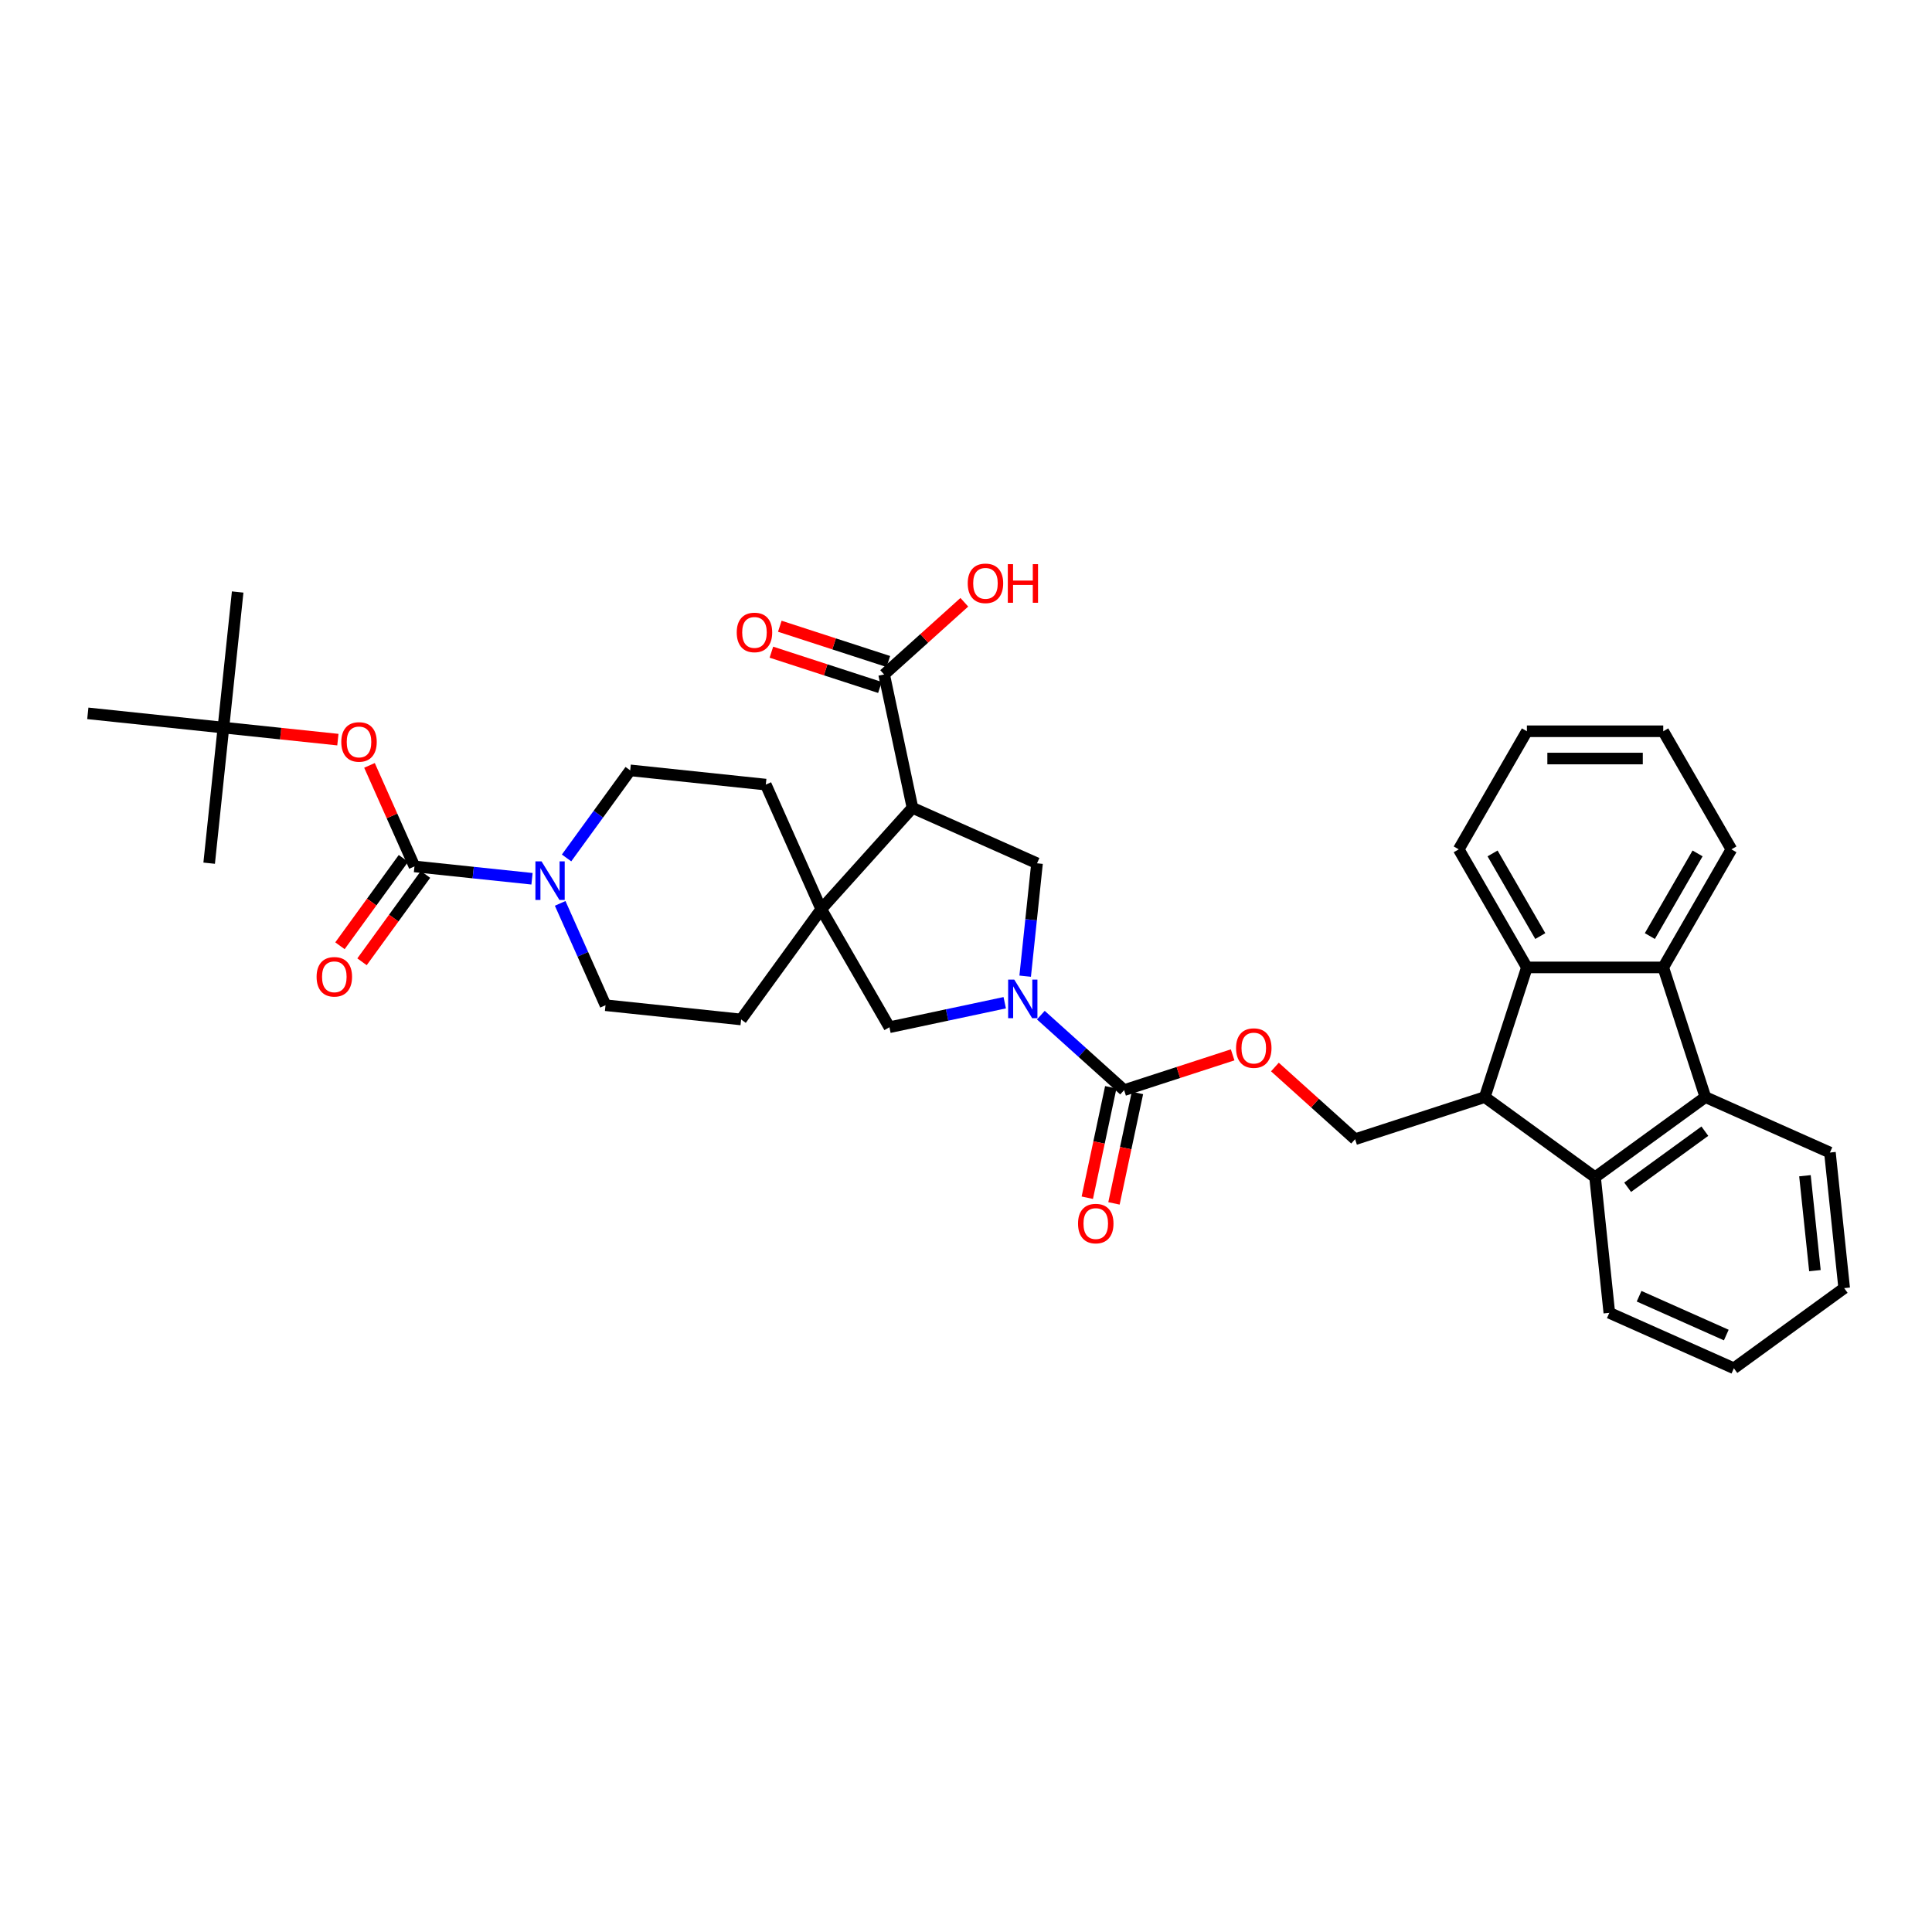 <?xml version='1.0' encoding='iso-8859-1'?>
<svg version='1.1' baseProfile='full'
              xmlns='http://www.w3.org/2000/svg'
                      xmlns:rdkit='http://www.rdkit.org/xml'
                      xmlns:xlink='http://www.w3.org/1999/xlink'
                  xml:space='preserve'
width='1000px' height='1000px' viewBox='0 0 1000 1000'>
<!-- END OF HEADER -->
<rect style='opacity:1.0;fill:#FFFFFF;stroke:none' width='1000' height='1000' x='0' y='0'> </rect>
<path class='bond-3' d='M 538.736,525.437 L 560.286,544.841' style='fill:none;fill-rule:evenodd;stroke:#0000FF;stroke-width:6px;stroke-linecap:butt;stroke-linejoin:miter;stroke-opacity:1' />
<path class='bond-3' d='M 560.286,544.841 L 581.836,564.245' style='fill:none;fill-rule:evenodd;stroke:#000000;stroke-width:6px;stroke-linecap:butt;stroke-linejoin:miter;stroke-opacity:1' />
<path class='bond-9' d='M 530.628,505.267 L 533.698,476.053' style='fill:none;fill-rule:evenodd;stroke:#0000FF;stroke-width:6px;stroke-linecap:butt;stroke-linejoin:miter;stroke-opacity:1' />
<path class='bond-9' d='M 533.698,476.053 L 536.769,446.84' style='fill:none;fill-rule:evenodd;stroke:#000000;stroke-width:6px;stroke-linecap:butt;stroke-linejoin:miter;stroke-opacity:1' />
<path class='bond-11' d='M 520.049,519.01 L 490.206,525.353' style='fill:none;fill-rule:evenodd;stroke:#0000FF;stroke-width:6px;stroke-linecap:butt;stroke-linejoin:miter;stroke-opacity:1' />
<path class='bond-11' d='M 490.206,525.353 L 460.364,531.696' style='fill:none;fill-rule:evenodd;stroke:#000000;stroke-width:6px;stroke-linecap:butt;stroke-linejoin:miter;stroke-opacity:1' />
<path class='bond-0' d='M 472.299,418.136 L 536.769,446.84' style='fill:none;fill-rule:evenodd;stroke:#000000;stroke-width:6px;stroke-linecap:butt;stroke-linejoin:miter;stroke-opacity:1' />
<path class='bond-12' d='M 472.299,418.136 L 457.627,349.108' style='fill:none;fill-rule:evenodd;stroke:#000000;stroke-width:6px;stroke-linecap:butt;stroke-linejoin:miter;stroke-opacity:1' />
<path class='bond-36' d='M 472.299,418.136 L 425.078,470.58' style='fill:none;fill-rule:evenodd;stroke:#000000;stroke-width:6px;stroke-linecap:butt;stroke-linejoin:miter;stroke-opacity:1' />
<path class='bond-1' d='M 425.078,470.58 L 460.364,531.696' style='fill:none;fill-rule:evenodd;stroke:#000000;stroke-width:6px;stroke-linecap:butt;stroke-linejoin:miter;stroke-opacity:1' />
<path class='bond-17' d='M 425.078,470.58 L 396.375,406.111' style='fill:none;fill-rule:evenodd;stroke:#000000;stroke-width:6px;stroke-linecap:butt;stroke-linejoin:miter;stroke-opacity:1' />
<path class='bond-18' d='M 425.078,470.58 L 383.598,527.673' style='fill:none;fill-rule:evenodd;stroke:#000000;stroke-width:6px;stroke-linecap:butt;stroke-linejoin:miter;stroke-opacity:1' />
<path class='bond-2' d='M 214.526,448.451 L 244.946,451.648' style='fill:none;fill-rule:evenodd;stroke:#000000;stroke-width:6px;stroke-linecap:butt;stroke-linejoin:miter;stroke-opacity:1' />
<path class='bond-2' d='M 244.946,451.648 L 275.367,454.845' style='fill:none;fill-rule:evenodd;stroke:#0000FF;stroke-width:6px;stroke-linecap:butt;stroke-linejoin:miter;stroke-opacity:1' />
<path class='bond-13' d='M 214.526,448.451 L 202.886,422.306' style='fill:none;fill-rule:evenodd;stroke:#000000;stroke-width:6px;stroke-linecap:butt;stroke-linejoin:miter;stroke-opacity:1' />
<path class='bond-13' d='M 202.886,422.306 L 191.246,396.162' style='fill:none;fill-rule:evenodd;stroke:#FF0000;stroke-width:6px;stroke-linecap:butt;stroke-linejoin:miter;stroke-opacity:1' />
<path class='bond-16' d='M 208.817,444.303 L 192.389,466.914' style='fill:none;fill-rule:evenodd;stroke:#000000;stroke-width:6px;stroke-linecap:butt;stroke-linejoin:miter;stroke-opacity:1' />
<path class='bond-16' d='M 192.389,466.914 L 175.961,489.525' style='fill:none;fill-rule:evenodd;stroke:#FF0000;stroke-width:6px;stroke-linecap:butt;stroke-linejoin:miter;stroke-opacity:1' />
<path class='bond-16' d='M 220.236,452.599 L 203.807,475.21' style='fill:none;fill-rule:evenodd;stroke:#000000;stroke-width:6px;stroke-linecap:butt;stroke-linejoin:miter;stroke-opacity:1' />
<path class='bond-16' d='M 203.807,475.21 L 187.379,497.821' style='fill:none;fill-rule:evenodd;stroke:#FF0000;stroke-width:6px;stroke-linecap:butt;stroke-linejoin:miter;stroke-opacity:1' />
<path class='bond-15' d='M 581.836,564.245 L 609.925,555.118' style='fill:none;fill-rule:evenodd;stroke:#000000;stroke-width:6px;stroke-linecap:butt;stroke-linejoin:miter;stroke-opacity:1' />
<path class='bond-15' d='M 609.925,555.118 L 638.014,545.992' style='fill:none;fill-rule:evenodd;stroke:#FF0000;stroke-width:6px;stroke-linecap:butt;stroke-linejoin:miter;stroke-opacity:1' />
<path class='bond-21' d='M 574.933,562.778 L 568.859,591.357' style='fill:none;fill-rule:evenodd;stroke:#000000;stroke-width:6px;stroke-linecap:butt;stroke-linejoin:miter;stroke-opacity:1' />
<path class='bond-21' d='M 568.859,591.357 L 562.784,619.936' style='fill:none;fill-rule:evenodd;stroke:#FF0000;stroke-width:6px;stroke-linecap:butt;stroke-linejoin:miter;stroke-opacity:1' />
<path class='bond-21' d='M 588.739,565.712 L 582.664,594.291' style='fill:none;fill-rule:evenodd;stroke:#000000;stroke-width:6px;stroke-linecap:butt;stroke-linejoin:miter;stroke-opacity:1' />
<path class='bond-21' d='M 582.664,594.291 L 576.59,622.871' style='fill:none;fill-rule:evenodd;stroke:#FF0000;stroke-width:6px;stroke-linecap:butt;stroke-linejoin:miter;stroke-opacity:1' />
<path class='bond-4' d='M 768.514,567.851 L 701.397,589.658' style='fill:none;fill-rule:evenodd;stroke:#000000;stroke-width:6px;stroke-linecap:butt;stroke-linejoin:miter;stroke-opacity:1' />
<path class='bond-7' d='M 768.514,567.851 L 825.607,609.331' style='fill:none;fill-rule:evenodd;stroke:#000000;stroke-width:6px;stroke-linecap:butt;stroke-linejoin:miter;stroke-opacity:1' />
<path class='bond-8' d='M 768.514,567.851 L 790.321,500.734' style='fill:none;fill-rule:evenodd;stroke:#000000;stroke-width:6px;stroke-linecap:butt;stroke-linejoin:miter;stroke-opacity:1' />
<path class='bond-5' d='M 860.892,500.734 L 790.321,500.734' style='fill:none;fill-rule:evenodd;stroke:#000000;stroke-width:6px;stroke-linecap:butt;stroke-linejoin:miter;stroke-opacity:1' />
<path class='bond-25' d='M 860.892,500.734 L 896.177,439.618' style='fill:none;fill-rule:evenodd;stroke:#000000;stroke-width:6px;stroke-linecap:butt;stroke-linejoin:miter;stroke-opacity:1' />
<path class='bond-25' d='M 853.961,484.51 L 878.661,441.729' style='fill:none;fill-rule:evenodd;stroke:#000000;stroke-width:6px;stroke-linecap:butt;stroke-linejoin:miter;stroke-opacity:1' />
<path class='bond-38' d='M 860.892,500.734 L 882.699,567.851' style='fill:none;fill-rule:evenodd;stroke:#000000;stroke-width:6px;stroke-linecap:butt;stroke-linejoin:miter;stroke-opacity:1' />
<path class='bond-6' d='M 882.699,567.851 L 825.607,609.331' style='fill:none;fill-rule:evenodd;stroke:#000000;stroke-width:6px;stroke-linecap:butt;stroke-linejoin:miter;stroke-opacity:1' />
<path class='bond-6' d='M 882.432,585.491 L 842.467,614.528' style='fill:none;fill-rule:evenodd;stroke:#000000;stroke-width:6px;stroke-linecap:butt;stroke-linejoin:miter;stroke-opacity:1' />
<path class='bond-26' d='M 882.699,567.851 L 947.169,596.554' style='fill:none;fill-rule:evenodd;stroke:#000000;stroke-width:6px;stroke-linecap:butt;stroke-linejoin:miter;stroke-opacity:1' />
<path class='bond-28' d='M 825.607,609.331 L 832.983,679.515' style='fill:none;fill-rule:evenodd;stroke:#000000;stroke-width:6px;stroke-linecap:butt;stroke-linejoin:miter;stroke-opacity:1' />
<path class='bond-27' d='M 790.321,500.734 L 755.036,439.618' style='fill:none;fill-rule:evenodd;stroke:#000000;stroke-width:6px;stroke-linecap:butt;stroke-linejoin:miter;stroke-opacity:1' />
<path class='bond-27' d='M 797.252,484.51 L 772.552,441.729' style='fill:none;fill-rule:evenodd;stroke:#000000;stroke-width:6px;stroke-linecap:butt;stroke-linejoin:miter;stroke-opacity:1' />
<path class='bond-10' d='M 289.945,467.584 L 301.679,493.94' style='fill:none;fill-rule:evenodd;stroke:#0000FF;stroke-width:6px;stroke-linecap:butt;stroke-linejoin:miter;stroke-opacity:1' />
<path class='bond-10' d='M 301.679,493.94 L 313.414,520.297' style='fill:none;fill-rule:evenodd;stroke:#000000;stroke-width:6px;stroke-linecap:butt;stroke-linejoin:miter;stroke-opacity:1' />
<path class='bond-37' d='M 293.252,444.07 L 309.721,421.402' style='fill:none;fill-rule:evenodd;stroke:#0000FF;stroke-width:6px;stroke-linecap:butt;stroke-linejoin:miter;stroke-opacity:1' />
<path class='bond-37' d='M 309.721,421.402 L 326.191,398.734' style='fill:none;fill-rule:evenodd;stroke:#000000;stroke-width:6px;stroke-linecap:butt;stroke-linejoin:miter;stroke-opacity:1' />
<path class='bond-22' d='M 459.808,342.396 L 431.718,333.269' style='fill:none;fill-rule:evenodd;stroke:#000000;stroke-width:6px;stroke-linecap:butt;stroke-linejoin:miter;stroke-opacity:1' />
<path class='bond-22' d='M 431.718,333.269 L 403.629,324.143' style='fill:none;fill-rule:evenodd;stroke:#FF0000;stroke-width:6px;stroke-linecap:butt;stroke-linejoin:miter;stroke-opacity:1' />
<path class='bond-22' d='M 455.446,355.819 L 427.357,346.693' style='fill:none;fill-rule:evenodd;stroke:#000000;stroke-width:6px;stroke-linecap:butt;stroke-linejoin:miter;stroke-opacity:1' />
<path class='bond-22' d='M 427.357,346.693 L 399.268,337.566' style='fill:none;fill-rule:evenodd;stroke:#FF0000;stroke-width:6px;stroke-linecap:butt;stroke-linejoin:miter;stroke-opacity:1' />
<path class='bond-24' d='M 457.627,349.108 L 478.38,330.422' style='fill:none;fill-rule:evenodd;stroke:#000000;stroke-width:6px;stroke-linecap:butt;stroke-linejoin:miter;stroke-opacity:1' />
<path class='bond-24' d='M 478.38,330.422 L 499.133,311.736' style='fill:none;fill-rule:evenodd;stroke:#FF0000;stroke-width:6px;stroke-linecap:butt;stroke-linejoin:miter;stroke-opacity:1' />
<path class='bond-23' d='M 174.884,382.831 L 145.261,379.718' style='fill:none;fill-rule:evenodd;stroke:#FF0000;stroke-width:6px;stroke-linecap:butt;stroke-linejoin:miter;stroke-opacity:1' />
<path class='bond-23' d='M 145.261,379.718 L 115.639,376.604' style='fill:none;fill-rule:evenodd;stroke:#000000;stroke-width:6px;stroke-linecap:butt;stroke-linejoin:miter;stroke-opacity:1' />
<path class='bond-14' d='M 701.397,589.658 L 680.644,570.972' style='fill:none;fill-rule:evenodd;stroke:#000000;stroke-width:6px;stroke-linecap:butt;stroke-linejoin:miter;stroke-opacity:1' />
<path class='bond-14' d='M 680.644,570.972 L 659.891,552.286' style='fill:none;fill-rule:evenodd;stroke:#FF0000;stroke-width:6px;stroke-linecap:butt;stroke-linejoin:miter;stroke-opacity:1' />
<path class='bond-20' d='M 396.375,406.111 L 326.191,398.734' style='fill:none;fill-rule:evenodd;stroke:#000000;stroke-width:6px;stroke-linecap:butt;stroke-linejoin:miter;stroke-opacity:1' />
<path class='bond-19' d='M 383.598,527.673 L 313.414,520.297' style='fill:none;fill-rule:evenodd;stroke:#000000;stroke-width:6px;stroke-linecap:butt;stroke-linejoin:miter;stroke-opacity:1' />
<path class='bond-29' d='M 115.639,376.604 L 123.015,306.42' style='fill:none;fill-rule:evenodd;stroke:#000000;stroke-width:6px;stroke-linecap:butt;stroke-linejoin:miter;stroke-opacity:1' />
<path class='bond-30' d='M 115.639,376.604 L 108.262,446.788' style='fill:none;fill-rule:evenodd;stroke:#000000;stroke-width:6px;stroke-linecap:butt;stroke-linejoin:miter;stroke-opacity:1' />
<path class='bond-31' d='M 115.639,376.604 L 45.455,369.228' style='fill:none;fill-rule:evenodd;stroke:#000000;stroke-width:6px;stroke-linecap:butt;stroke-linejoin:miter;stroke-opacity:1' />
<path class='bond-40' d='M 896.177,439.618 L 860.892,378.502' style='fill:none;fill-rule:evenodd;stroke:#000000;stroke-width:6px;stroke-linecap:butt;stroke-linejoin:miter;stroke-opacity:1' />
<path class='bond-39' d='M 947.169,596.554 L 954.545,666.738' style='fill:none;fill-rule:evenodd;stroke:#000000;stroke-width:6px;stroke-linecap:butt;stroke-linejoin:miter;stroke-opacity:1' />
<path class='bond-39' d='M 934.239,608.557 L 939.402,657.686' style='fill:none;fill-rule:evenodd;stroke:#000000;stroke-width:6px;stroke-linecap:butt;stroke-linejoin:miter;stroke-opacity:1' />
<path class='bond-34' d='M 755.036,439.618 L 790.321,378.502' style='fill:none;fill-rule:evenodd;stroke:#000000;stroke-width:6px;stroke-linecap:butt;stroke-linejoin:miter;stroke-opacity:1' />
<path class='bond-35' d='M 832.983,679.515 L 897.453,708.219' style='fill:none;fill-rule:evenodd;stroke:#000000;stroke-width:6px;stroke-linecap:butt;stroke-linejoin:miter;stroke-opacity:1' />
<path class='bond-35' d='M 848.394,670.927 L 893.523,691.019' style='fill:none;fill-rule:evenodd;stroke:#000000;stroke-width:6px;stroke-linecap:butt;stroke-linejoin:miter;stroke-opacity:1' />
<path class='bond-32' d='M 954.545,666.738 L 897.453,708.219' style='fill:none;fill-rule:evenodd;stroke:#000000;stroke-width:6px;stroke-linecap:butt;stroke-linejoin:miter;stroke-opacity:1' />
<path class='bond-33' d='M 860.892,378.502 L 790.321,378.502' style='fill:none;fill-rule:evenodd;stroke:#000000;stroke-width:6px;stroke-linecap:butt;stroke-linejoin:miter;stroke-opacity:1' />
<path class='bond-33' d='M 850.306,392.616 L 800.907,392.616' style='fill:none;fill-rule:evenodd;stroke:#000000;stroke-width:6px;stroke-linecap:butt;stroke-linejoin:miter;stroke-opacity:1' />
<path  class='atom-0' d='M 524.974 507.031
L 531.523 517.617
Q 532.173 518.661, 533.217 520.552
Q 534.261 522.444, 534.318 522.557
L 534.318 507.031
L 536.971 507.031
L 536.971 527.017
L 534.233 527.017
L 527.204 515.443
Q 526.386 514.088, 525.511 512.536
Q 524.664 510.983, 524.41 510.503
L 524.41 527.017
L 521.813 527.017
L 521.813 507.031
L 524.974 507.031
' fill='#0000FF'/>
<path  class='atom-11' d='M 280.293 445.834
L 286.841 456.42
Q 287.491 457.464, 288.535 459.356
Q 289.58 461.247, 289.636 461.36
L 289.636 445.834
L 292.29 445.834
L 292.29 465.82
L 289.551 465.82
L 282.523 454.246
Q 281.704 452.891, 280.829 451.339
Q 279.982 449.786, 279.728 449.306
L 279.728 465.82
L 277.131 465.82
L 277.131 445.834
L 280.293 445.834
' fill='#0000FF'/>
<path  class='atom-14' d='M 176.648 384.038
Q 176.648 379.239, 179.02 376.557
Q 181.391 373.875, 185.823 373.875
Q 190.254 373.875, 192.626 376.557
Q 194.997 379.239, 194.997 384.038
Q 194.997 388.893, 192.597 391.659
Q 190.198 394.397, 185.823 394.397
Q 181.419 394.397, 179.02 391.659
Q 176.648 388.921, 176.648 384.038
M 185.823 392.139
Q 188.871 392.139, 190.508 390.107
Q 192.174 388.046, 192.174 384.038
Q 192.174 380.114, 190.508 378.138
Q 188.871 376.134, 185.823 376.134
Q 182.774 376.134, 181.108 378.11
Q 179.471 380.086, 179.471 384.038
Q 179.471 388.074, 181.108 390.107
Q 182.774 392.139, 185.823 392.139
' fill='#FF0000'/>
<path  class='atom-16' d='M 639.779 542.494
Q 639.779 537.695, 642.15 535.013
Q 644.521 532.332, 648.953 532.332
Q 653.385 532.332, 655.756 535.013
Q 658.127 537.695, 658.127 542.494
Q 658.127 547.349, 655.728 550.115
Q 653.328 552.854, 648.953 552.854
Q 644.549 552.854, 642.15 550.115
Q 639.779 547.377, 639.779 542.494
M 648.953 550.595
Q 652.002 550.595, 653.639 548.563
Q 655.304 546.502, 655.304 542.494
Q 655.304 538.57, 653.639 536.594
Q 652.002 534.59, 648.953 534.59
Q 645.904 534.59, 644.239 536.566
Q 642.602 538.542, 642.602 542.494
Q 642.602 546.53, 644.239 548.563
Q 645.904 550.595, 648.953 550.595
' fill='#FF0000'/>
<path  class='atom-17' d='M 163.872 505.6
Q 163.872 500.801, 166.243 498.119
Q 168.614 495.438, 173.046 495.438
Q 177.478 495.438, 179.849 498.119
Q 182.22 500.801, 182.22 505.6
Q 182.22 510.455, 179.821 513.221
Q 177.421 515.96, 173.046 515.96
Q 168.642 515.96, 166.243 513.221
Q 163.872 510.483, 163.872 505.6
M 173.046 513.701
Q 176.095 513.701, 177.732 511.669
Q 179.397 509.608, 179.397 505.6
Q 179.397 501.676, 177.732 499.7
Q 176.095 497.696, 173.046 497.696
Q 169.997 497.696, 168.332 499.672
Q 166.695 501.648, 166.695 505.6
Q 166.695 509.636, 168.332 511.669
Q 169.997 513.701, 173.046 513.701
' fill='#FF0000'/>
<path  class='atom-22' d='M 557.99 633.33
Q 557.99 628.531, 560.361 625.849
Q 562.732 623.168, 567.164 623.168
Q 571.596 623.168, 573.967 625.849
Q 576.338 628.531, 576.338 633.33
Q 576.338 638.185, 573.939 640.951
Q 571.539 643.69, 567.164 643.69
Q 562.76 643.69, 560.361 640.951
Q 557.99 638.213, 557.99 633.33
M 567.164 641.431
Q 570.212 641.431, 571.85 639.399
Q 573.515 637.338, 573.515 633.33
Q 573.515 629.406, 571.85 627.43
Q 570.212 625.426, 567.164 625.426
Q 564.115 625.426, 562.45 627.402
Q 560.812 629.378, 560.812 633.33
Q 560.812 637.366, 562.45 639.399
Q 564.115 641.431, 567.164 641.431
' fill='#FF0000'/>
<path  class='atom-23' d='M 381.336 327.357
Q 381.336 322.558, 383.707 319.876
Q 386.078 317.195, 390.51 317.195
Q 394.942 317.195, 397.313 319.876
Q 399.684 322.558, 399.684 327.357
Q 399.684 332.212, 397.285 334.978
Q 394.886 337.717, 390.51 337.717
Q 386.107 337.717, 383.707 334.978
Q 381.336 332.24, 381.336 327.357
M 390.51 335.458
Q 393.559 335.458, 395.196 333.426
Q 396.862 331.365, 396.862 327.357
Q 396.862 323.433, 395.196 321.457
Q 393.559 319.453, 390.51 319.453
Q 387.461 319.453, 385.796 321.429
Q 384.159 323.405, 384.159 327.357
Q 384.159 331.393, 385.796 333.426
Q 387.461 335.458, 390.51 335.458
' fill='#FF0000'/>
<path  class='atom-25' d='M 500.897 301.943
Q 500.897 297.145, 503.268 294.463
Q 505.639 291.781, 510.071 291.781
Q 514.503 291.781, 516.874 294.463
Q 519.245 297.145, 519.245 301.943
Q 519.245 306.799, 516.846 309.565
Q 514.446 312.303, 510.071 312.303
Q 505.667 312.303, 503.268 309.565
Q 500.897 306.827, 500.897 301.943
M 510.071 310.045
Q 513.12 310.045, 514.757 308.012
Q 516.422 305.952, 516.422 301.943
Q 516.422 298.02, 514.757 296.044
Q 513.12 294.039, 510.071 294.039
Q 507.022 294.039, 505.357 296.015
Q 503.72 297.991, 503.72 301.943
Q 503.72 305.98, 505.357 308.012
Q 507.022 310.045, 510.071 310.045
' fill='#FF0000'/>
<path  class='atom-25' d='M 521.645 292.007
L 524.354 292.007
L 524.354 300.504
L 534.573 300.504
L 534.573 292.007
L 537.283 292.007
L 537.283 311.993
L 534.573 311.993
L 534.573 302.762
L 524.354 302.762
L 524.354 311.993
L 521.645 311.993
L 521.645 292.007
' fill='#FF0000'/>
</svg>
